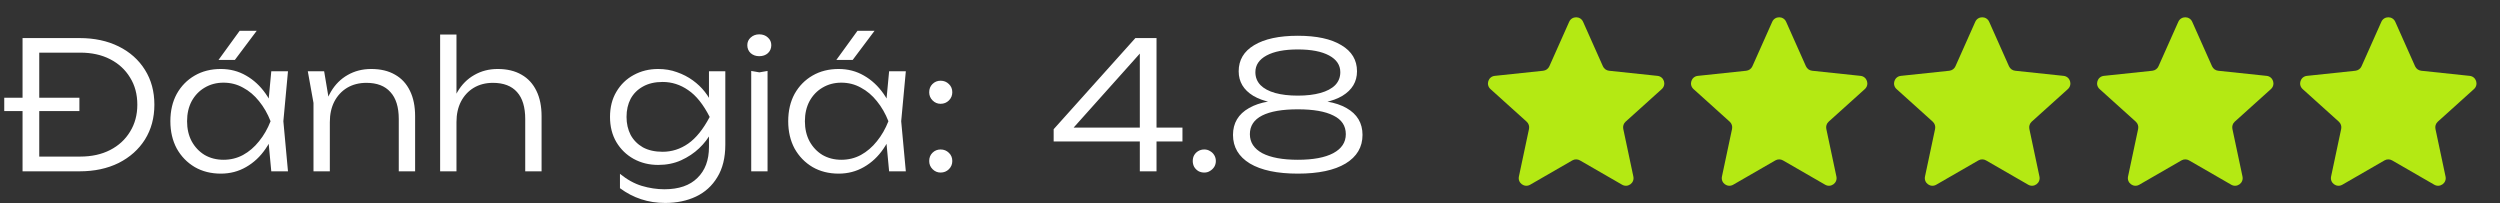 <?xml version="1.0" encoding="UTF-8"?> <svg xmlns="http://www.w3.org/2000/svg" width="197" height="16" viewBox="0 0 197 16" fill="none"><rect x="0" y="0" width="197" height="16" fill="#333333" stroke="none"/><path d="M0.335 7.704H6.257V8.754H0.335V7.704ZM6.271 3C7.437 3 8.464 3.219 9.351 3.658C10.237 4.097 10.928 4.713 11.423 5.506C11.917 6.29 12.165 7.205 12.165 8.25C12.165 9.286 11.917 10.201 11.423 10.994C10.928 11.778 10.237 12.394 9.351 12.842C8.464 13.281 7.437 13.5 6.271 13.5H1.777V3H6.271ZM3.093 13.15L2.253 12.338H6.327C7.223 12.338 8.007 12.165 8.679 11.82C9.351 11.475 9.873 10.994 10.247 10.378C10.629 9.762 10.821 9.053 10.821 8.25C10.821 7.429 10.629 6.715 10.247 6.108C9.873 5.492 9.351 5.011 8.679 4.666C8.007 4.321 7.223 4.148 6.327 4.148H2.253L3.093 3.35V13.15ZM21.377 13.5L21.097 10.518L21.447 9.552L21.097 8.6L21.377 5.618H22.693L22.329 9.552L22.693 13.5H21.377ZM21.881 9.552C21.676 10.373 21.358 11.097 20.929 11.722C20.509 12.338 19.996 12.819 19.389 13.164C18.792 13.509 18.129 13.682 17.401 13.682C16.626 13.682 15.94 13.509 15.343 13.164C14.746 12.809 14.274 12.324 13.929 11.708C13.593 11.083 13.425 10.364 13.425 9.552C13.425 8.731 13.593 8.012 13.929 7.396C14.274 6.78 14.746 6.299 15.343 5.954C15.94 5.609 16.626 5.436 17.401 5.436C18.129 5.436 18.792 5.609 19.389 5.954C19.996 6.299 20.514 6.78 20.943 7.396C21.372 8.012 21.685 8.731 21.881 9.552ZM14.741 9.552C14.741 10.149 14.862 10.677 15.105 11.134C15.357 11.591 15.698 11.951 16.127 12.212C16.566 12.464 17.06 12.59 17.611 12.59C18.171 12.59 18.684 12.464 19.151 12.212C19.627 11.951 20.047 11.591 20.411 11.134C20.784 10.677 21.088 10.149 21.321 9.552C21.088 8.955 20.784 8.427 20.411 7.97C20.047 7.513 19.627 7.158 19.151 6.906C18.684 6.645 18.171 6.514 17.611 6.514C17.06 6.514 16.566 6.645 16.127 6.906C15.698 7.158 15.357 7.513 15.105 7.97C14.862 8.427 14.741 8.955 14.741 9.552ZM18.885 2.426H20.229L18.507 4.722H17.219L18.885 2.426ZM24.255 5.618H25.543L25.991 8.292V13.5H24.703V8.11L24.255 5.618ZM29.253 5.436C29.991 5.436 30.616 5.585 31.129 5.884C31.643 6.173 32.035 6.598 32.305 7.158C32.576 7.709 32.711 8.376 32.711 9.16V13.5H31.423V9.384C31.423 8.441 31.204 7.732 30.765 7.256C30.336 6.771 29.706 6.528 28.875 6.528C28.297 6.528 27.788 6.659 27.349 6.92C26.92 7.181 26.584 7.545 26.341 8.012C26.108 8.469 25.991 9.006 25.991 9.622L25.473 9.258C25.539 8.474 25.739 7.797 26.075 7.228C26.411 6.659 26.85 6.22 27.391 5.912C27.942 5.595 28.563 5.436 29.253 5.436ZM34.682 2.72H35.97V13.5H34.682V2.72ZM39.218 5.436C39.955 5.436 40.581 5.585 41.094 5.884C41.607 6.173 41.999 6.598 42.27 7.158C42.541 7.709 42.676 8.376 42.676 9.16V13.5H41.388V9.384C41.388 8.441 41.173 7.732 40.744 7.256C40.315 6.771 39.68 6.528 38.84 6.528C38.27 6.528 37.767 6.659 37.328 6.92C36.898 7.181 36.562 7.545 36.32 8.012C36.087 8.469 35.97 9.006 35.97 9.622L35.452 9.258C35.517 8.474 35.718 7.797 36.054 7.228C36.39 6.659 36.828 6.22 37.37 5.912C37.92 5.595 38.536 5.436 39.218 5.436ZM55.867 11.582V10.168L55.923 9.958V8.656L55.867 8.376V5.618H57.155V11.4C57.155 12.427 56.945 13.281 56.525 13.962C56.115 14.643 55.555 15.152 54.845 15.488C54.136 15.824 53.329 15.992 52.423 15.992C51.742 15.992 51.107 15.894 50.519 15.698C49.941 15.511 49.385 15.222 48.853 14.83V13.696C49.413 14.153 49.987 14.471 50.575 14.648C51.173 14.825 51.765 14.914 52.353 14.914C53.492 14.914 54.36 14.615 54.957 14.018C55.564 13.43 55.867 12.618 55.867 11.582ZM51.863 12.996C51.154 12.996 50.51 12.837 49.931 12.52C49.362 12.203 48.909 11.764 48.573 11.204C48.237 10.635 48.069 9.972 48.069 9.216C48.069 8.451 48.237 7.788 48.573 7.228C48.909 6.659 49.362 6.22 49.931 5.912C50.51 5.595 51.154 5.436 51.863 5.436C52.395 5.436 52.89 5.52 53.347 5.688C53.805 5.847 54.22 6.061 54.593 6.332C54.967 6.603 55.284 6.906 55.545 7.242C55.807 7.578 56.007 7.919 56.147 8.264C56.297 8.6 56.371 8.917 56.371 9.216C56.371 9.599 56.259 10.009 56.035 10.448C55.821 10.877 55.508 11.288 55.097 11.68C54.696 12.063 54.22 12.38 53.669 12.632C53.128 12.875 52.526 12.996 51.863 12.996ZM52.213 11.96C52.941 11.96 53.613 11.745 54.229 11.316C54.845 10.887 55.41 10.187 55.923 9.216C55.419 8.227 54.855 7.522 54.229 7.102C53.613 6.673 52.941 6.458 52.213 6.458C51.607 6.458 51.089 6.579 50.659 6.822C50.239 7.055 49.917 7.377 49.693 7.788C49.479 8.199 49.371 8.675 49.371 9.216C49.371 9.739 49.479 10.21 49.693 10.63C49.917 11.041 50.239 11.367 50.659 11.61C51.089 11.843 51.607 11.96 52.213 11.96ZM59.196 5.59L59.84 5.702L60.483 5.59V13.5H59.196V5.59ZM59.825 4.428C59.564 4.428 59.34 4.349 59.154 4.19C58.976 4.022 58.888 3.812 58.888 3.56C58.888 3.317 58.976 3.117 59.154 2.958C59.34 2.79 59.564 2.706 59.825 2.706C60.105 2.706 60.334 2.79 60.511 2.958C60.689 3.117 60.778 3.317 60.778 3.56C60.778 3.812 60.689 4.022 60.511 4.19C60.334 4.349 60.105 4.428 59.825 4.428ZM70.062 13.5L69.782 10.518L70.132 9.552L69.782 8.6L70.062 5.618H71.379L71.014 9.552L71.379 13.5H70.062ZM70.567 9.552C70.361 10.373 70.044 11.097 69.615 11.722C69.195 12.338 68.681 12.819 68.075 13.164C67.477 13.509 66.814 13.682 66.087 13.682C65.312 13.682 64.626 13.509 64.028 13.164C63.431 12.809 62.96 12.324 62.614 11.708C62.279 11.083 62.111 10.364 62.111 9.552C62.111 8.731 62.279 8.012 62.614 7.396C62.96 6.78 63.431 6.299 64.028 5.954C64.626 5.609 65.312 5.436 66.087 5.436C66.814 5.436 67.477 5.609 68.075 5.954C68.681 6.299 69.199 6.78 69.629 7.396C70.058 8.012 70.371 8.731 70.567 9.552ZM63.426 9.552C63.426 10.149 63.548 10.677 63.791 11.134C64.043 11.591 64.383 11.951 64.812 12.212C65.251 12.464 65.746 12.59 66.296 12.59C66.856 12.59 67.37 12.464 67.837 12.212C68.312 11.951 68.733 11.591 69.097 11.134C69.47 10.677 69.773 10.149 70.007 9.552C69.773 8.955 69.47 8.427 69.097 7.97C68.733 7.513 68.312 7.158 67.837 6.906C67.37 6.645 66.856 6.514 66.296 6.514C65.746 6.514 65.251 6.645 64.812 6.906C64.383 7.158 64.043 7.513 63.791 7.97C63.548 8.427 63.426 8.955 63.426 9.552ZM67.57 2.426H68.915L67.192 4.722H65.904L67.57 2.426ZM74.117 13.598C73.874 13.598 73.664 13.509 73.487 13.332C73.309 13.155 73.221 12.94 73.221 12.688C73.221 12.427 73.305 12.212 73.473 12.044C73.65 11.867 73.865 11.778 74.117 11.778C74.378 11.778 74.597 11.867 74.775 12.044C74.952 12.212 75.041 12.427 75.041 12.688C75.041 12.94 74.952 13.155 74.775 13.332C74.597 13.509 74.378 13.598 74.117 13.598ZM74.117 8.18C73.874 8.18 73.664 8.091 73.487 7.914C73.309 7.737 73.221 7.522 73.221 7.27C73.221 7.009 73.305 6.794 73.473 6.626C73.65 6.449 73.865 6.36 74.117 6.36C74.378 6.36 74.597 6.449 74.775 6.626C74.952 6.794 75.041 7.009 75.041 7.27C75.041 7.522 74.952 7.737 74.775 7.914C74.597 8.091 74.378 8.18 74.117 8.18Z" fill="white"></path><path d="M91.134 3V13.5H89.818V3.518H90.448L84.162 10.546L84.148 10.056H93.178V11.148H83.028V10.182L89.468 3H91.134ZM94.899 13.598C94.731 13.598 94.577 13.561 94.437 13.486C94.297 13.402 94.185 13.29 94.101 13.15C94.027 13.01 93.989 12.856 93.989 12.688C93.989 12.511 94.027 12.357 94.101 12.226C94.185 12.086 94.293 11.979 94.423 11.904C94.563 11.82 94.722 11.778 94.899 11.778C95.067 11.778 95.217 11.82 95.347 11.904C95.487 11.979 95.599 12.086 95.683 12.226C95.767 12.366 95.809 12.52 95.809 12.688C95.809 12.856 95.767 13.01 95.683 13.15C95.599 13.281 95.487 13.388 95.347 13.472C95.217 13.556 95.067 13.598 94.899 13.598ZM102.27 2.818C103.745 2.818 104.888 3.065 105.7 3.56C106.521 4.045 106.932 4.731 106.932 5.618C106.932 6.439 106.549 7.083 105.784 7.55C105.019 8.007 103.945 8.227 102.564 8.208V7.914C104.095 7.839 105.275 8.04 106.106 8.516C106.946 8.992 107.366 9.697 107.366 10.63C107.366 11.591 106.923 12.343 106.036 12.884C105.149 13.416 103.894 13.682 102.27 13.682C100.646 13.682 99.386 13.416 98.49 12.884C97.603 12.343 97.16 11.591 97.16 10.63C97.16 9.697 97.58 8.992 98.42 8.516C99.26 8.031 100.441 7.83 101.962 7.914V8.208C100.599 8.227 99.531 8.007 98.756 7.55C97.991 7.083 97.608 6.439 97.608 5.618C97.608 4.731 98.014 4.045 98.826 3.56C99.647 3.065 100.795 2.818 102.27 2.818ZM102.27 12.59C103.474 12.59 104.403 12.417 105.056 12.072C105.719 11.717 106.05 11.218 106.05 10.574C106.05 9.911 105.723 9.421 105.07 9.104C104.426 8.777 103.493 8.614 102.27 8.614C101.038 8.614 100.1 8.777 99.456 9.104C98.812 9.431 98.49 9.921 98.49 10.574C98.49 11.218 98.817 11.717 99.47 12.072C100.133 12.417 101.066 12.59 102.27 12.59ZM102.27 7.536C102.951 7.536 103.544 7.466 104.048 7.326C104.552 7.186 104.939 6.981 105.21 6.71C105.481 6.43 105.616 6.089 105.616 5.688C105.616 5.128 105.322 4.689 104.734 4.372C104.146 4.055 103.325 3.896 102.27 3.896C101.215 3.896 100.394 4.055 99.806 4.372C99.218 4.689 98.924 5.128 98.924 5.688C98.924 6.089 99.059 6.43 99.33 6.71C99.601 6.981 99.984 7.186 100.478 7.326C100.982 7.466 101.579 7.536 102.27 7.536Z" fill="white"></path><path d="M123.651 1.718C123.863 1.244 124.536 1.244 124.747 1.718L126.309 5.223C126.396 5.418 126.581 5.552 126.794 5.575L130.61 5.978C131.126 6.032 131.334 6.672 130.948 7.02L128.098 9.588C127.939 9.732 127.868 9.949 127.913 10.158L128.709 13.912C128.817 14.42 128.272 14.815 127.823 14.556L124.499 12.639C124.313 12.532 124.085 12.532 123.9 12.639L120.576 14.556C120.126 14.815 119.582 14.42 119.689 13.912L120.486 10.158C120.53 9.949 120.459 9.732 120.3 9.588L117.45 7.02C117.064 6.672 117.272 6.032 117.788 5.978L121.604 5.575C121.817 5.552 122.002 5.418 122.089 5.223L123.651 1.718Z" fill="#B4E913"></path><path d="M139.651 1.718C139.863 1.244 140.536 1.244 140.747 1.718L142.309 5.223C142.396 5.418 142.581 5.552 142.794 5.575L146.61 5.978C147.126 6.032 147.334 6.672 146.948 7.02L144.098 9.588C143.939 9.732 143.868 9.949 143.913 10.158L144.709 13.912C144.817 14.42 144.272 14.815 143.823 14.556L140.499 12.639C140.313 12.532 140.085 12.532 139.9 12.639L136.576 14.556C136.126 14.815 135.582 14.42 135.689 13.912L136.486 10.158C136.53 9.949 136.459 9.732 136.3 9.588L133.45 7.02C133.064 6.672 133.272 6.032 133.788 5.978L137.604 5.575C137.817 5.552 138.002 5.418 138.089 5.223L139.651 1.718Z" fill="#B4E913"></path><path d="M155.651 1.718C155.863 1.244 156.536 1.244 156.747 1.718L158.309 5.223C158.396 5.418 158.581 5.552 158.794 5.575L162.61 5.978C163.126 6.032 163.334 6.672 162.948 7.02L160.098 9.588C159.939 9.732 159.868 9.949 159.913 10.158L160.709 13.912C160.817 14.42 160.272 14.815 159.823 14.556L156.499 12.639C156.313 12.532 156.085 12.532 155.9 12.639L152.576 14.556C152.126 14.815 151.582 14.42 151.689 13.912L152.486 10.158C152.53 9.949 152.459 9.732 152.3 9.588L149.45 7.02C149.064 6.672 149.272 6.032 149.788 5.978L153.604 5.575C153.817 5.552 154.002 5.418 154.089 5.223L155.651 1.718Z" fill="#B4E913"></path><path d="M171.651 1.718C171.863 1.244 172.536 1.244 172.747 1.718L174.309 5.223C174.396 5.418 174.581 5.552 174.794 5.575L178.61 5.978C179.126 6.032 179.334 6.672 178.948 7.02L176.098 9.588C175.939 9.732 175.868 9.949 175.913 10.158L176.709 13.912C176.817 14.42 176.272 14.815 175.823 14.556L172.499 12.639C172.313 12.532 172.085 12.532 171.9 12.639L168.576 14.556C168.126 14.815 167.582 14.42 167.689 13.912L168.486 10.158C168.53 9.949 168.459 9.732 168.3 9.588L165.45 7.02C165.064 6.672 165.272 6.032 165.788 5.978L169.604 5.575C169.817 5.552 170.002 5.418 170.089 5.223L171.651 1.718Z" fill="#B4E913"></path><path d="M187.651 1.718C187.863 1.244 188.536 1.244 188.747 1.718L190.309 5.223C190.396 5.418 190.581 5.552 190.794 5.575L194.61 5.978C195.126 6.032 195.334 6.672 194.948 7.02L192.098 9.588C191.939 9.732 191.868 9.949 191.913 10.158L192.709 13.912C192.817 14.42 192.272 14.815 191.823 14.556L188.499 12.639C188.313 12.532 188.085 12.532 187.9 12.639L184.576 14.556C184.126 14.815 183.582 14.42 183.689 13.912L184.486 10.158C184.53 9.949 184.459 9.732 184.3 9.588L181.45 7.02C181.064 6.672 181.272 6.032 181.788 5.978L185.604 5.575C185.817 5.552 186.002 5.418 186.089 5.223L187.651 1.718Z" fill="#B4E913"></path></svg> 